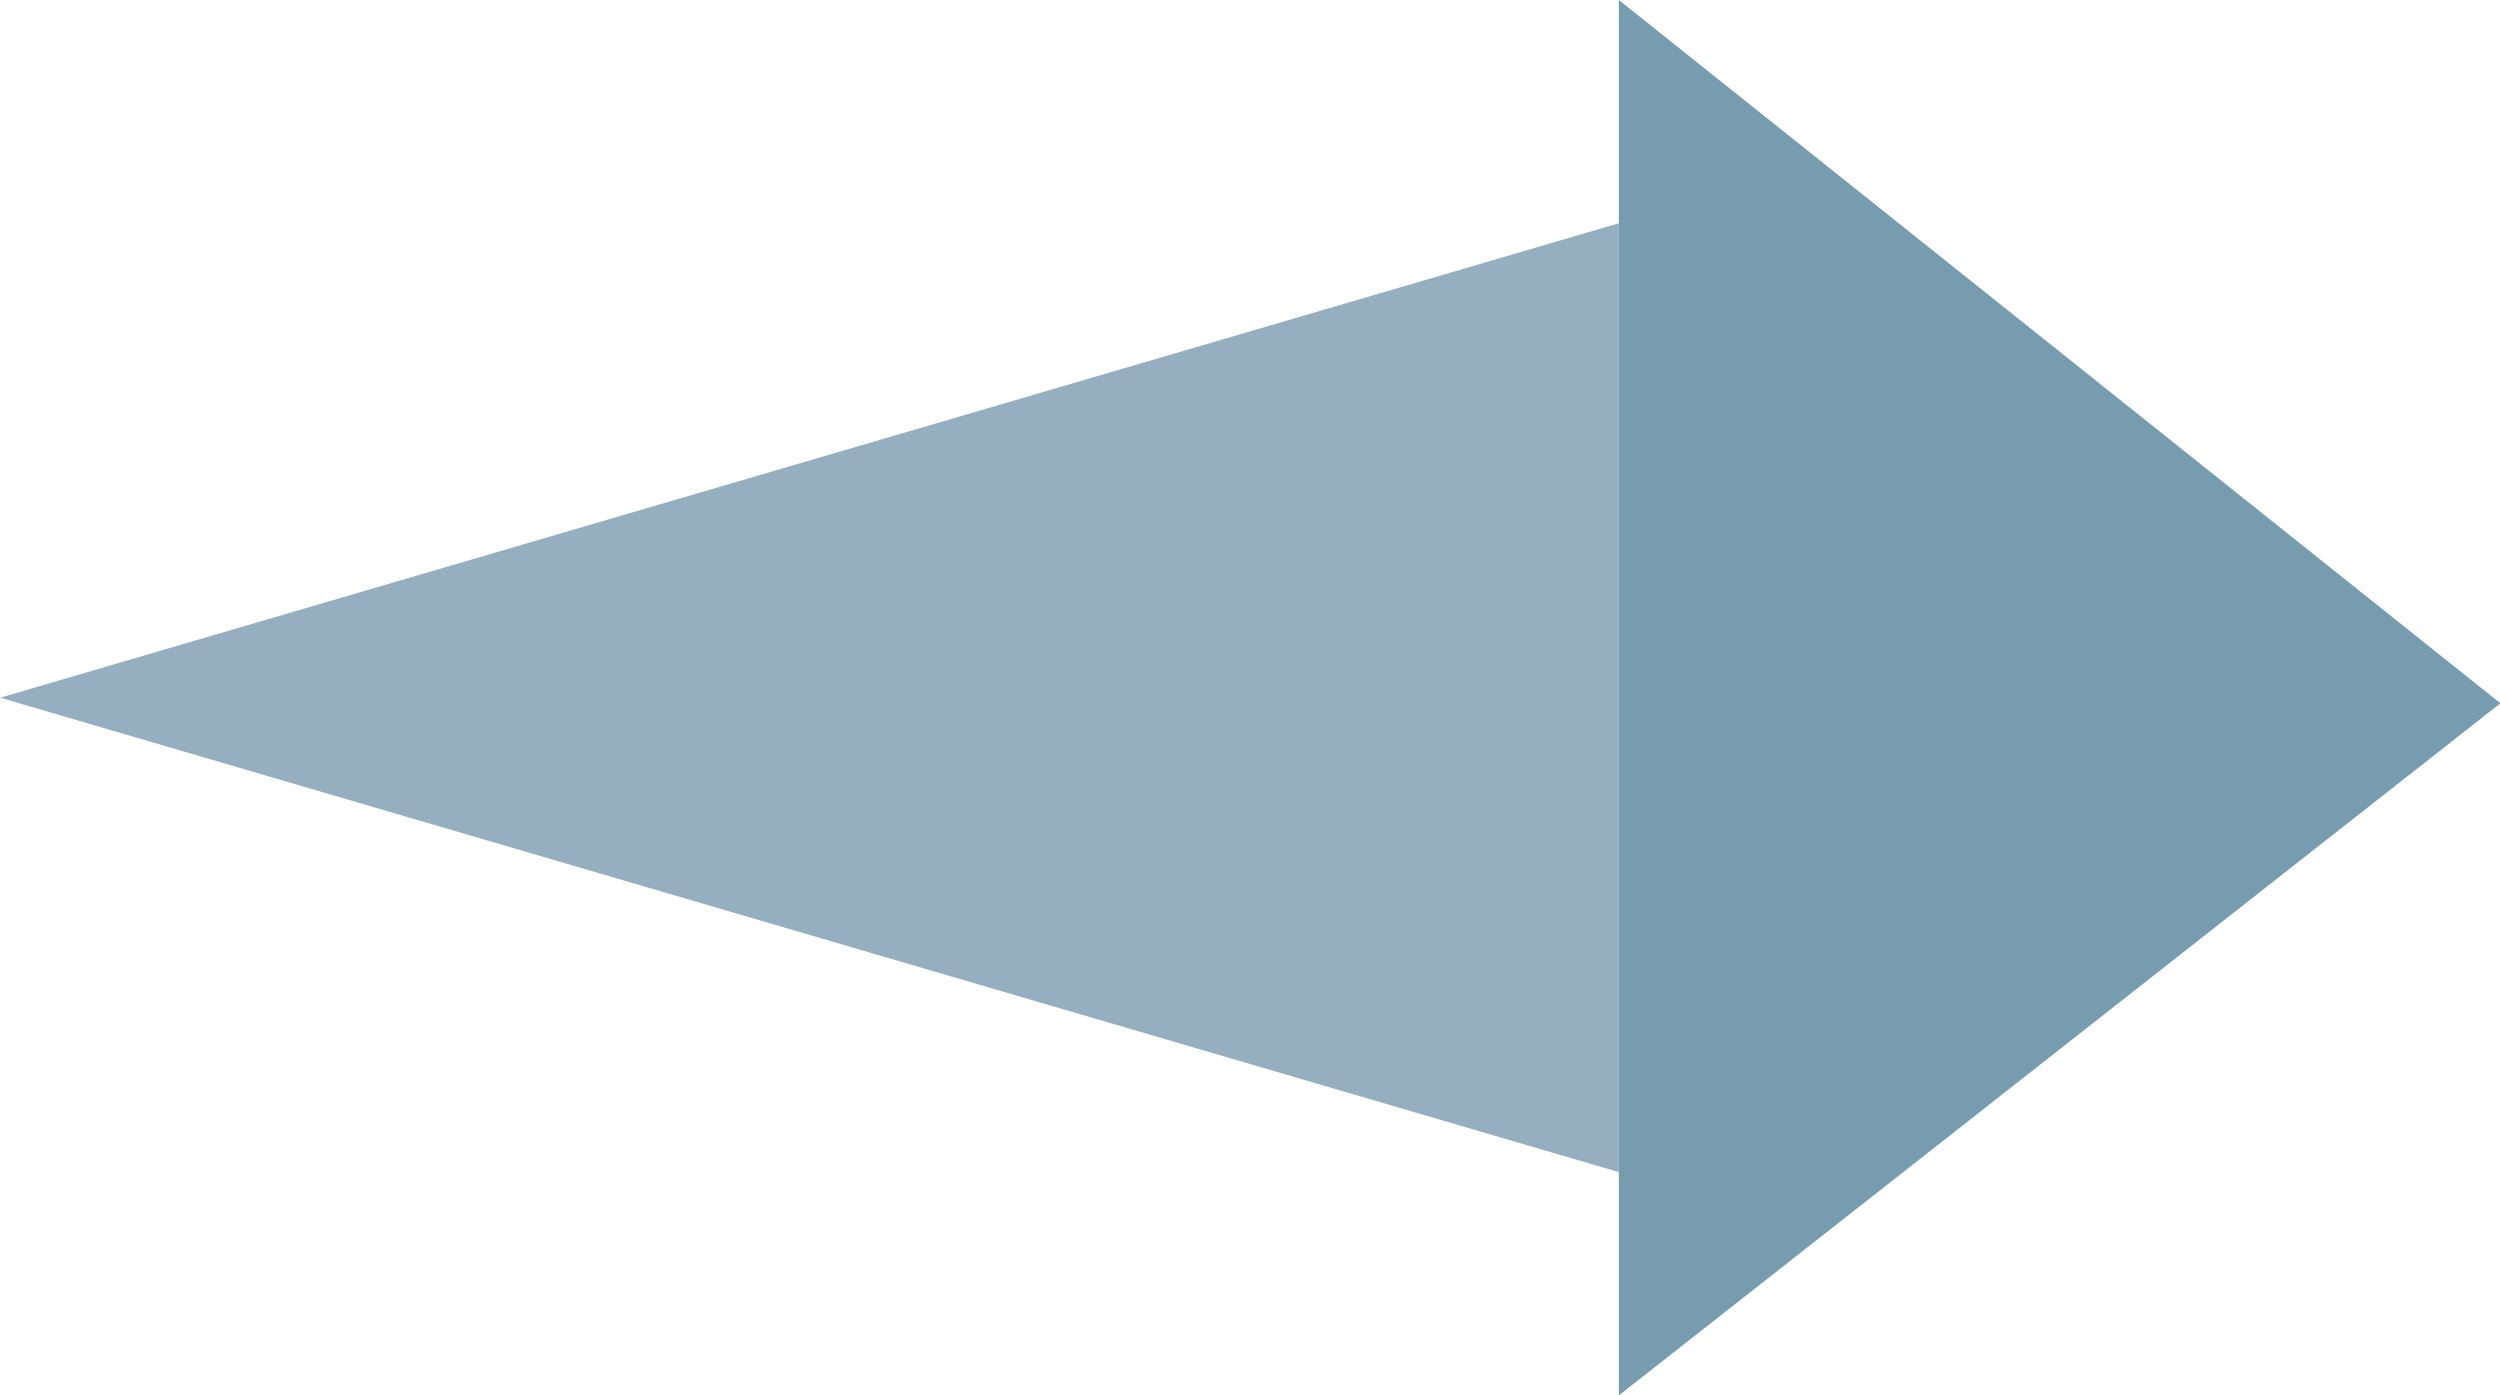<?xml version="1.0" encoding="UTF-8"?><svg xmlns="http://www.w3.org/2000/svg" xmlns:xlink="http://www.w3.org/1999/xlink" height="250.0" preserveAspectRatio="xMidYMid meet" version="1.0" viewBox="32.0 130.0 447.9 250.0" width="447.9" zoomAndPan="magnify"><g><g><g id="change1_1"><path d="M479.97 255.999L322.03 379.998 322.03 339.998 322.03 169.999 322.03 129.999z" fill="#779baf"/></g><g id="change2_1"><path d="M322.03 169.999L322.03 339.998 32.03 254.999z" fill="#95afc0"/></g></g></g></svg>